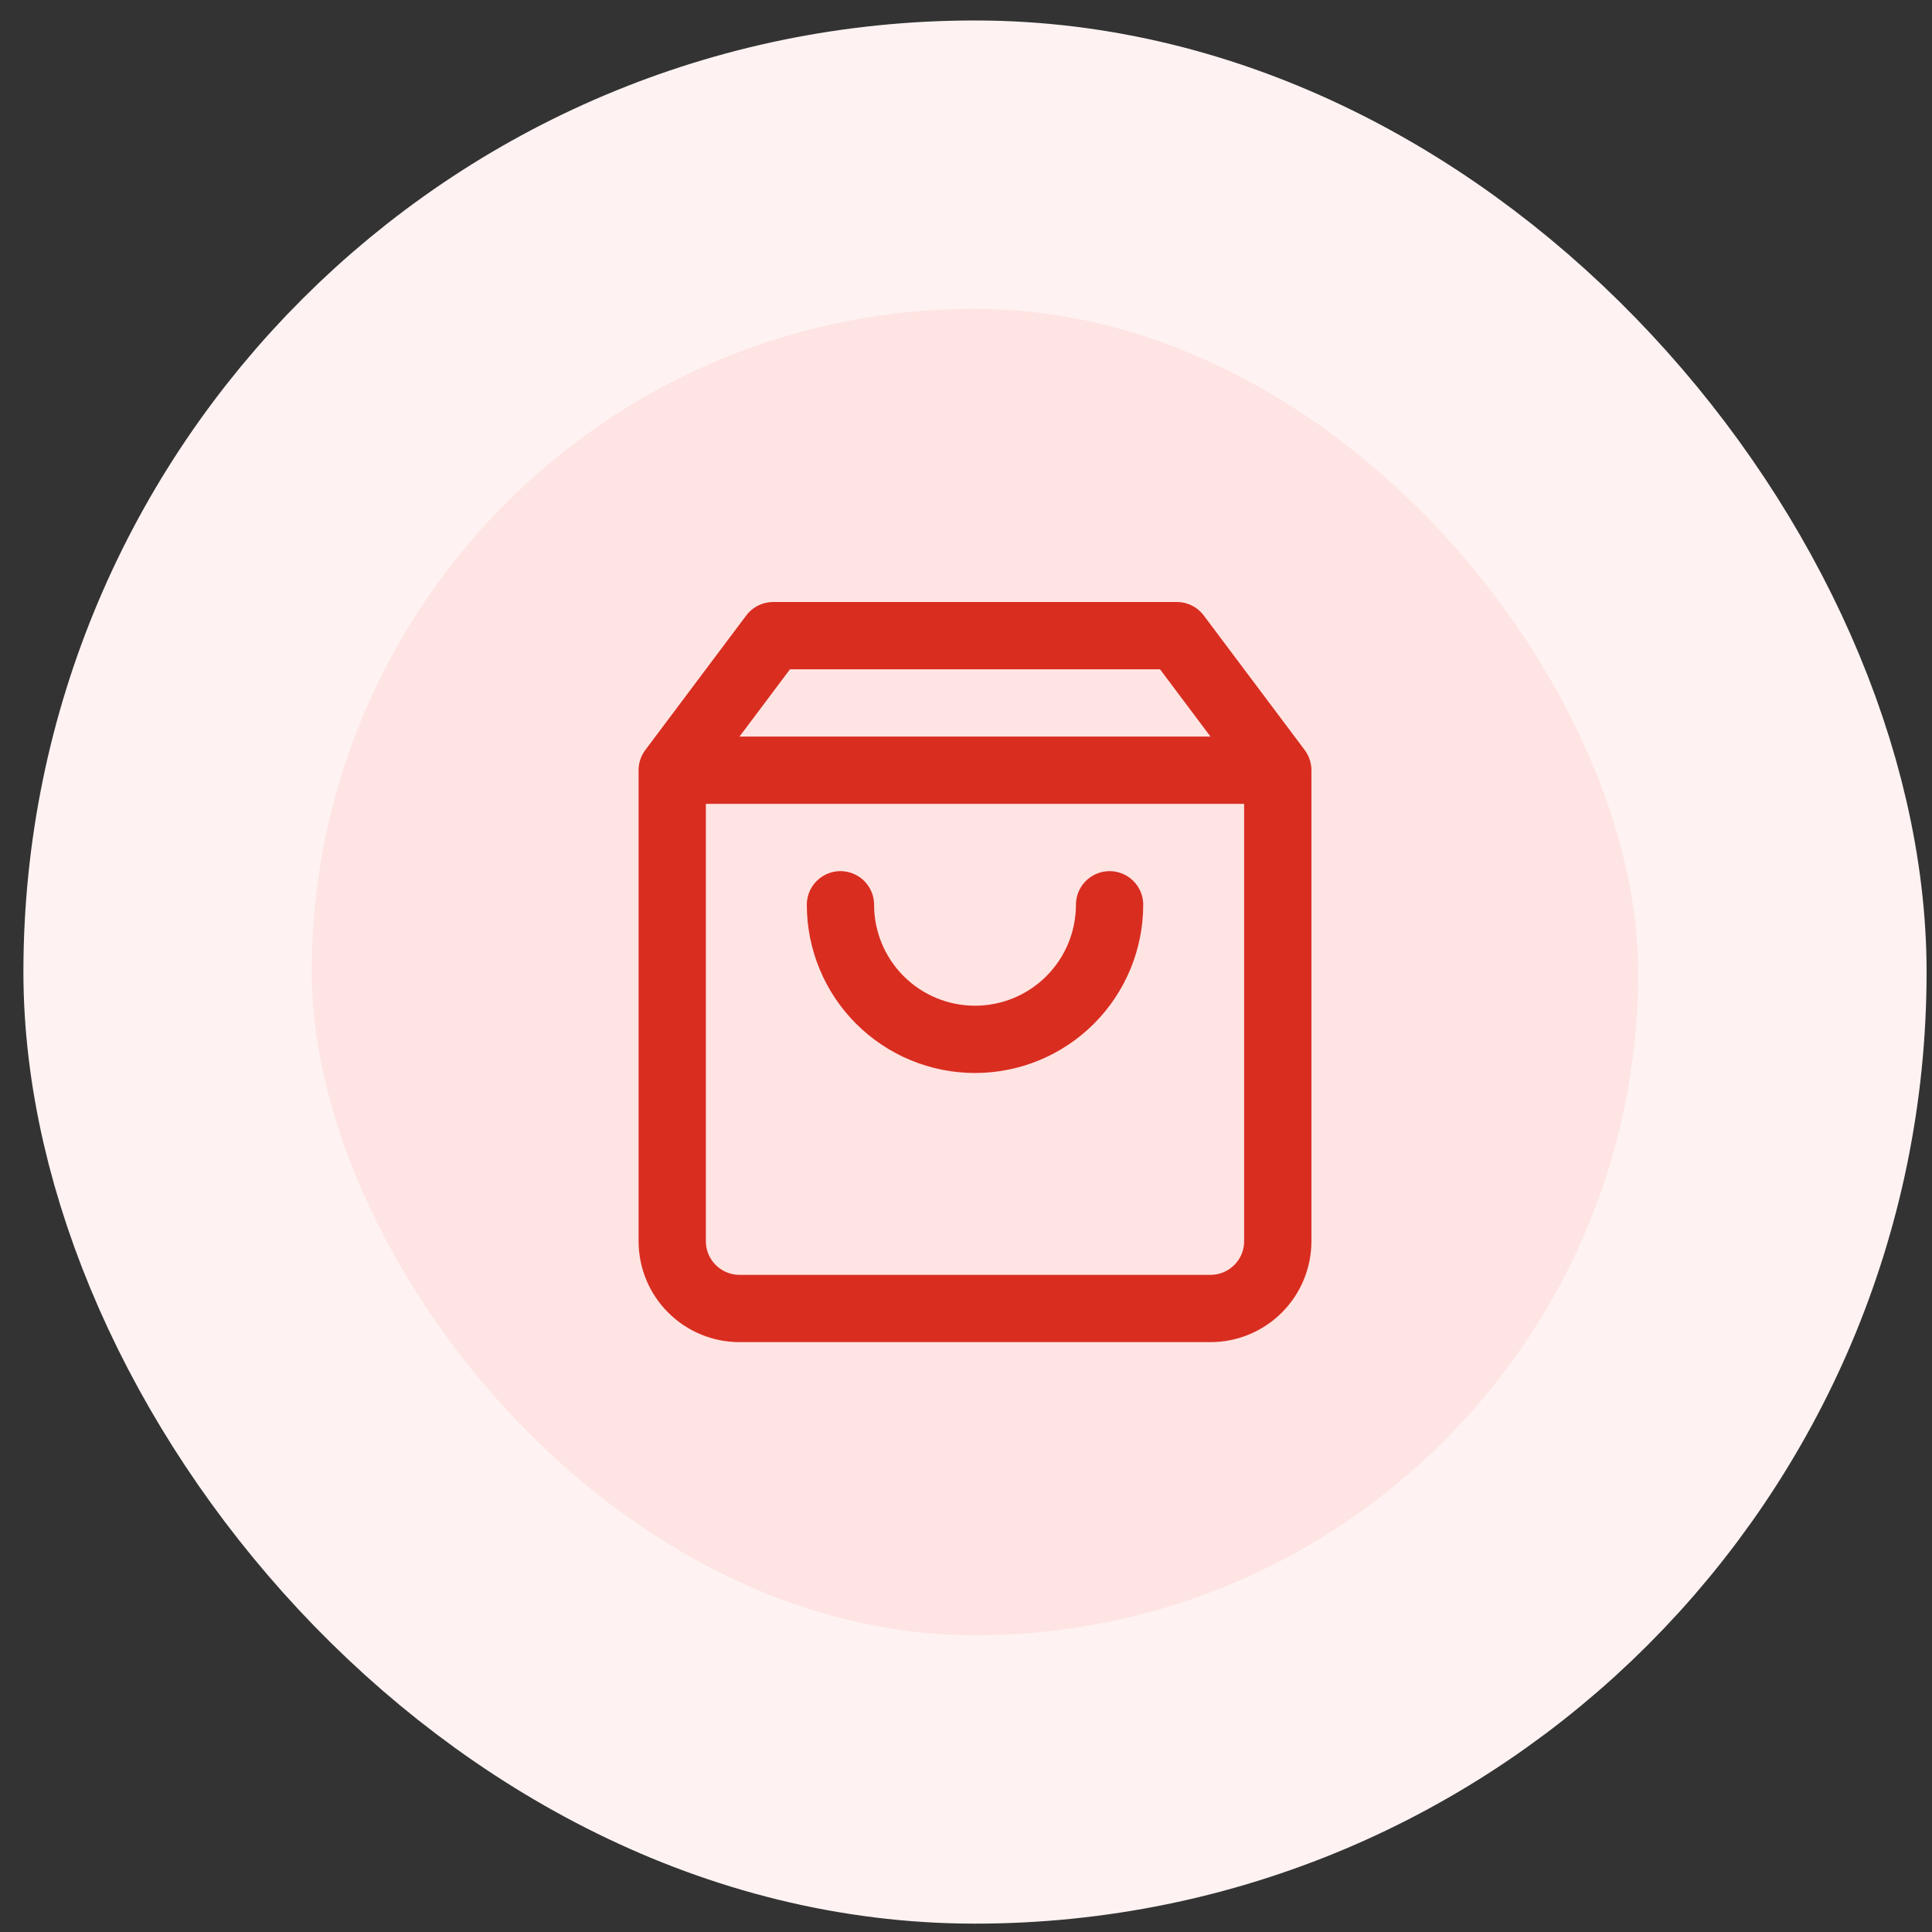 <svg xmlns="http://www.w3.org/2000/svg" width="67" height="67" viewBox="0 0 67 67" fill="none"><rect x="0" y="0" width="67" height="67" fill="#333333" stroke="none"/><rect x="5.812" y="5.71" width="56" height="56" rx="28" fill="#FEE4E2"></rect><path d="M23.312 26.71L26.812 22.044H40.812L44.312 26.71M23.312 26.71V43.044C23.312 43.662 23.558 44.256 23.996 44.693C24.433 45.131 25.027 45.377 25.646 45.377H41.979C42.598 45.377 43.191 45.131 43.629 44.693C44.067 44.256 44.312 43.662 44.312 43.044V26.71M23.312 26.71H44.312M38.479 31.377C38.479 32.614 37.987 33.801 37.112 34.677C36.237 35.552 35.05 36.044 33.812 36.044C32.575 36.044 31.388 35.552 30.513 34.677C29.637 33.801 29.146 32.614 29.146 31.377" stroke="#D92D20" stroke-width="2.333" stroke-linecap="round" stroke-linejoin="round"></path><rect x="5.812" y="5.71" width="56" height="56" rx="28" stroke="#FEF3F2" stroke-width="10"></rect></svg>